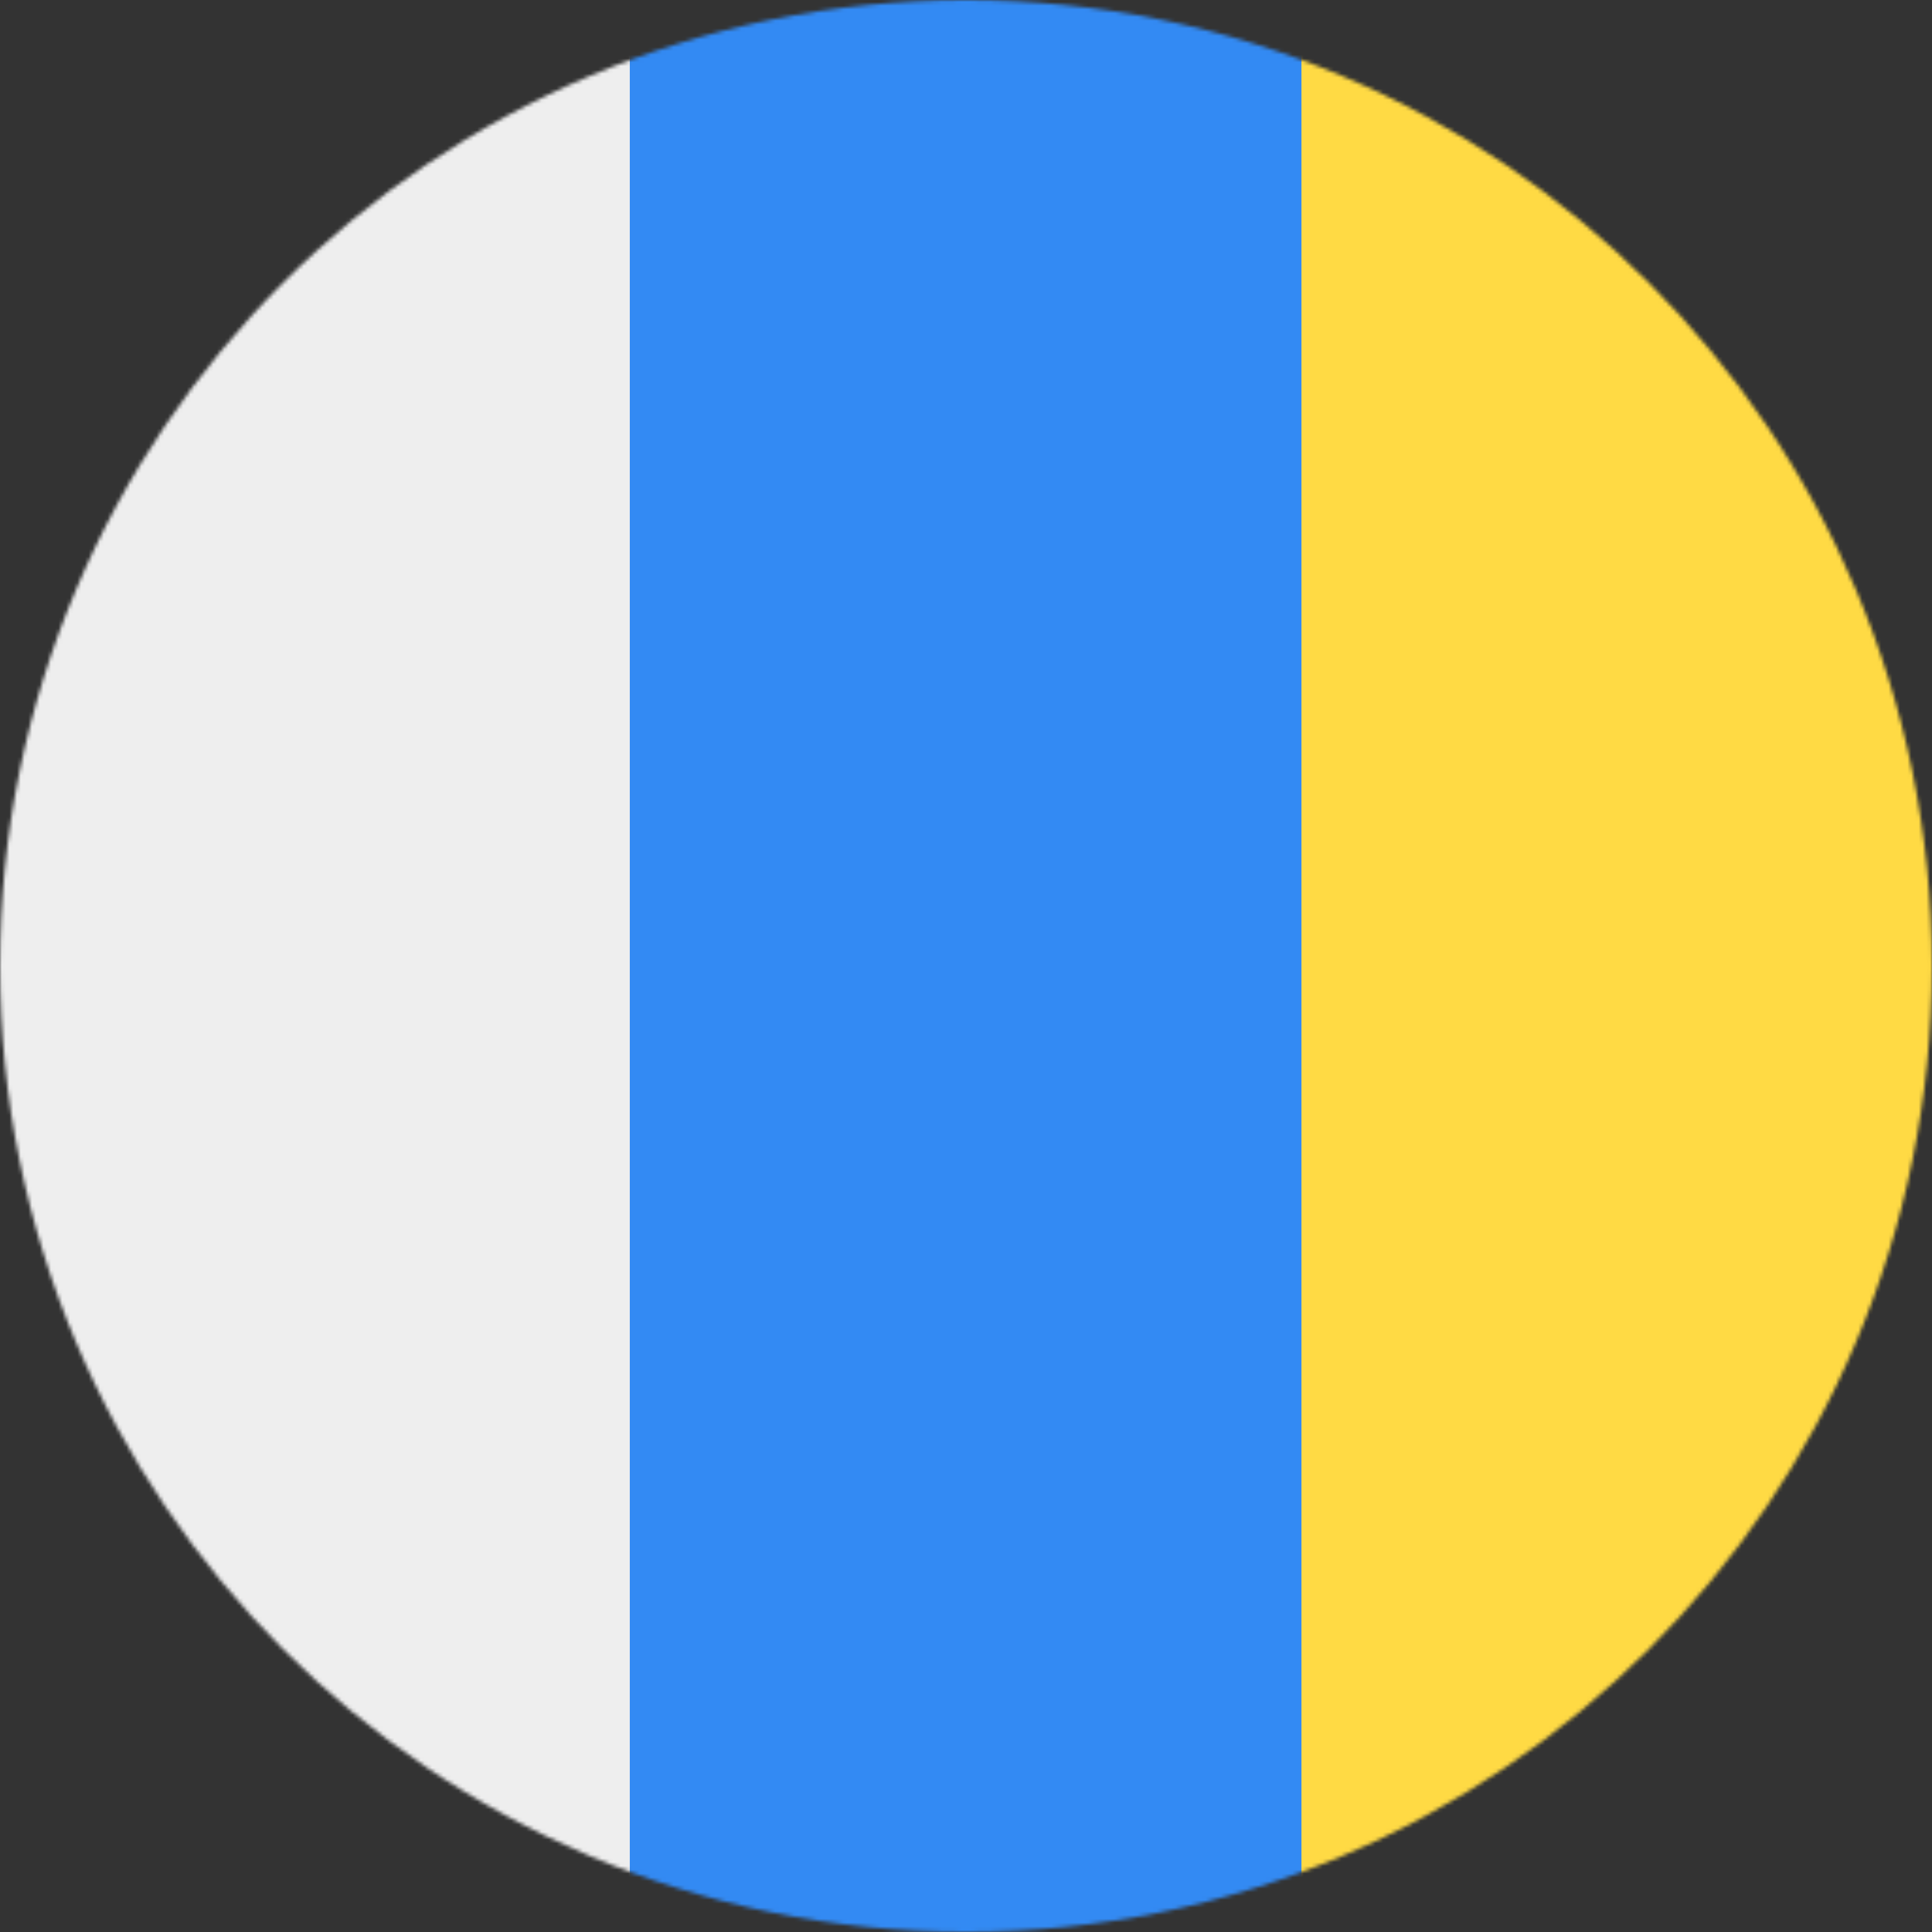 <?xml version="1.0" encoding="UTF-8"?>
<svg xmlns="http://www.w3.org/2000/svg" width="512" height="512" viewBox="0 0 512 512">
  <rect x="0" y="0" width="512" height="512" fill="#333333" stroke="none"/>
  <mask id="a">
    <circle cx="256" cy="256" r="256" fill="#fff"></circle>
  </mask>
  <g mask="url(#a)">
    <path fill="#338af3" d="M167 0h178l32.3 257L345 512H167l-25.3-256z"></path>
    <path fill="#eee" d="M0 0h166.9v512H0z"></path>
    <path fill="#ffda44" d="M344.9 0H512v512H344.9z"></path>
  </g>
</svg>

